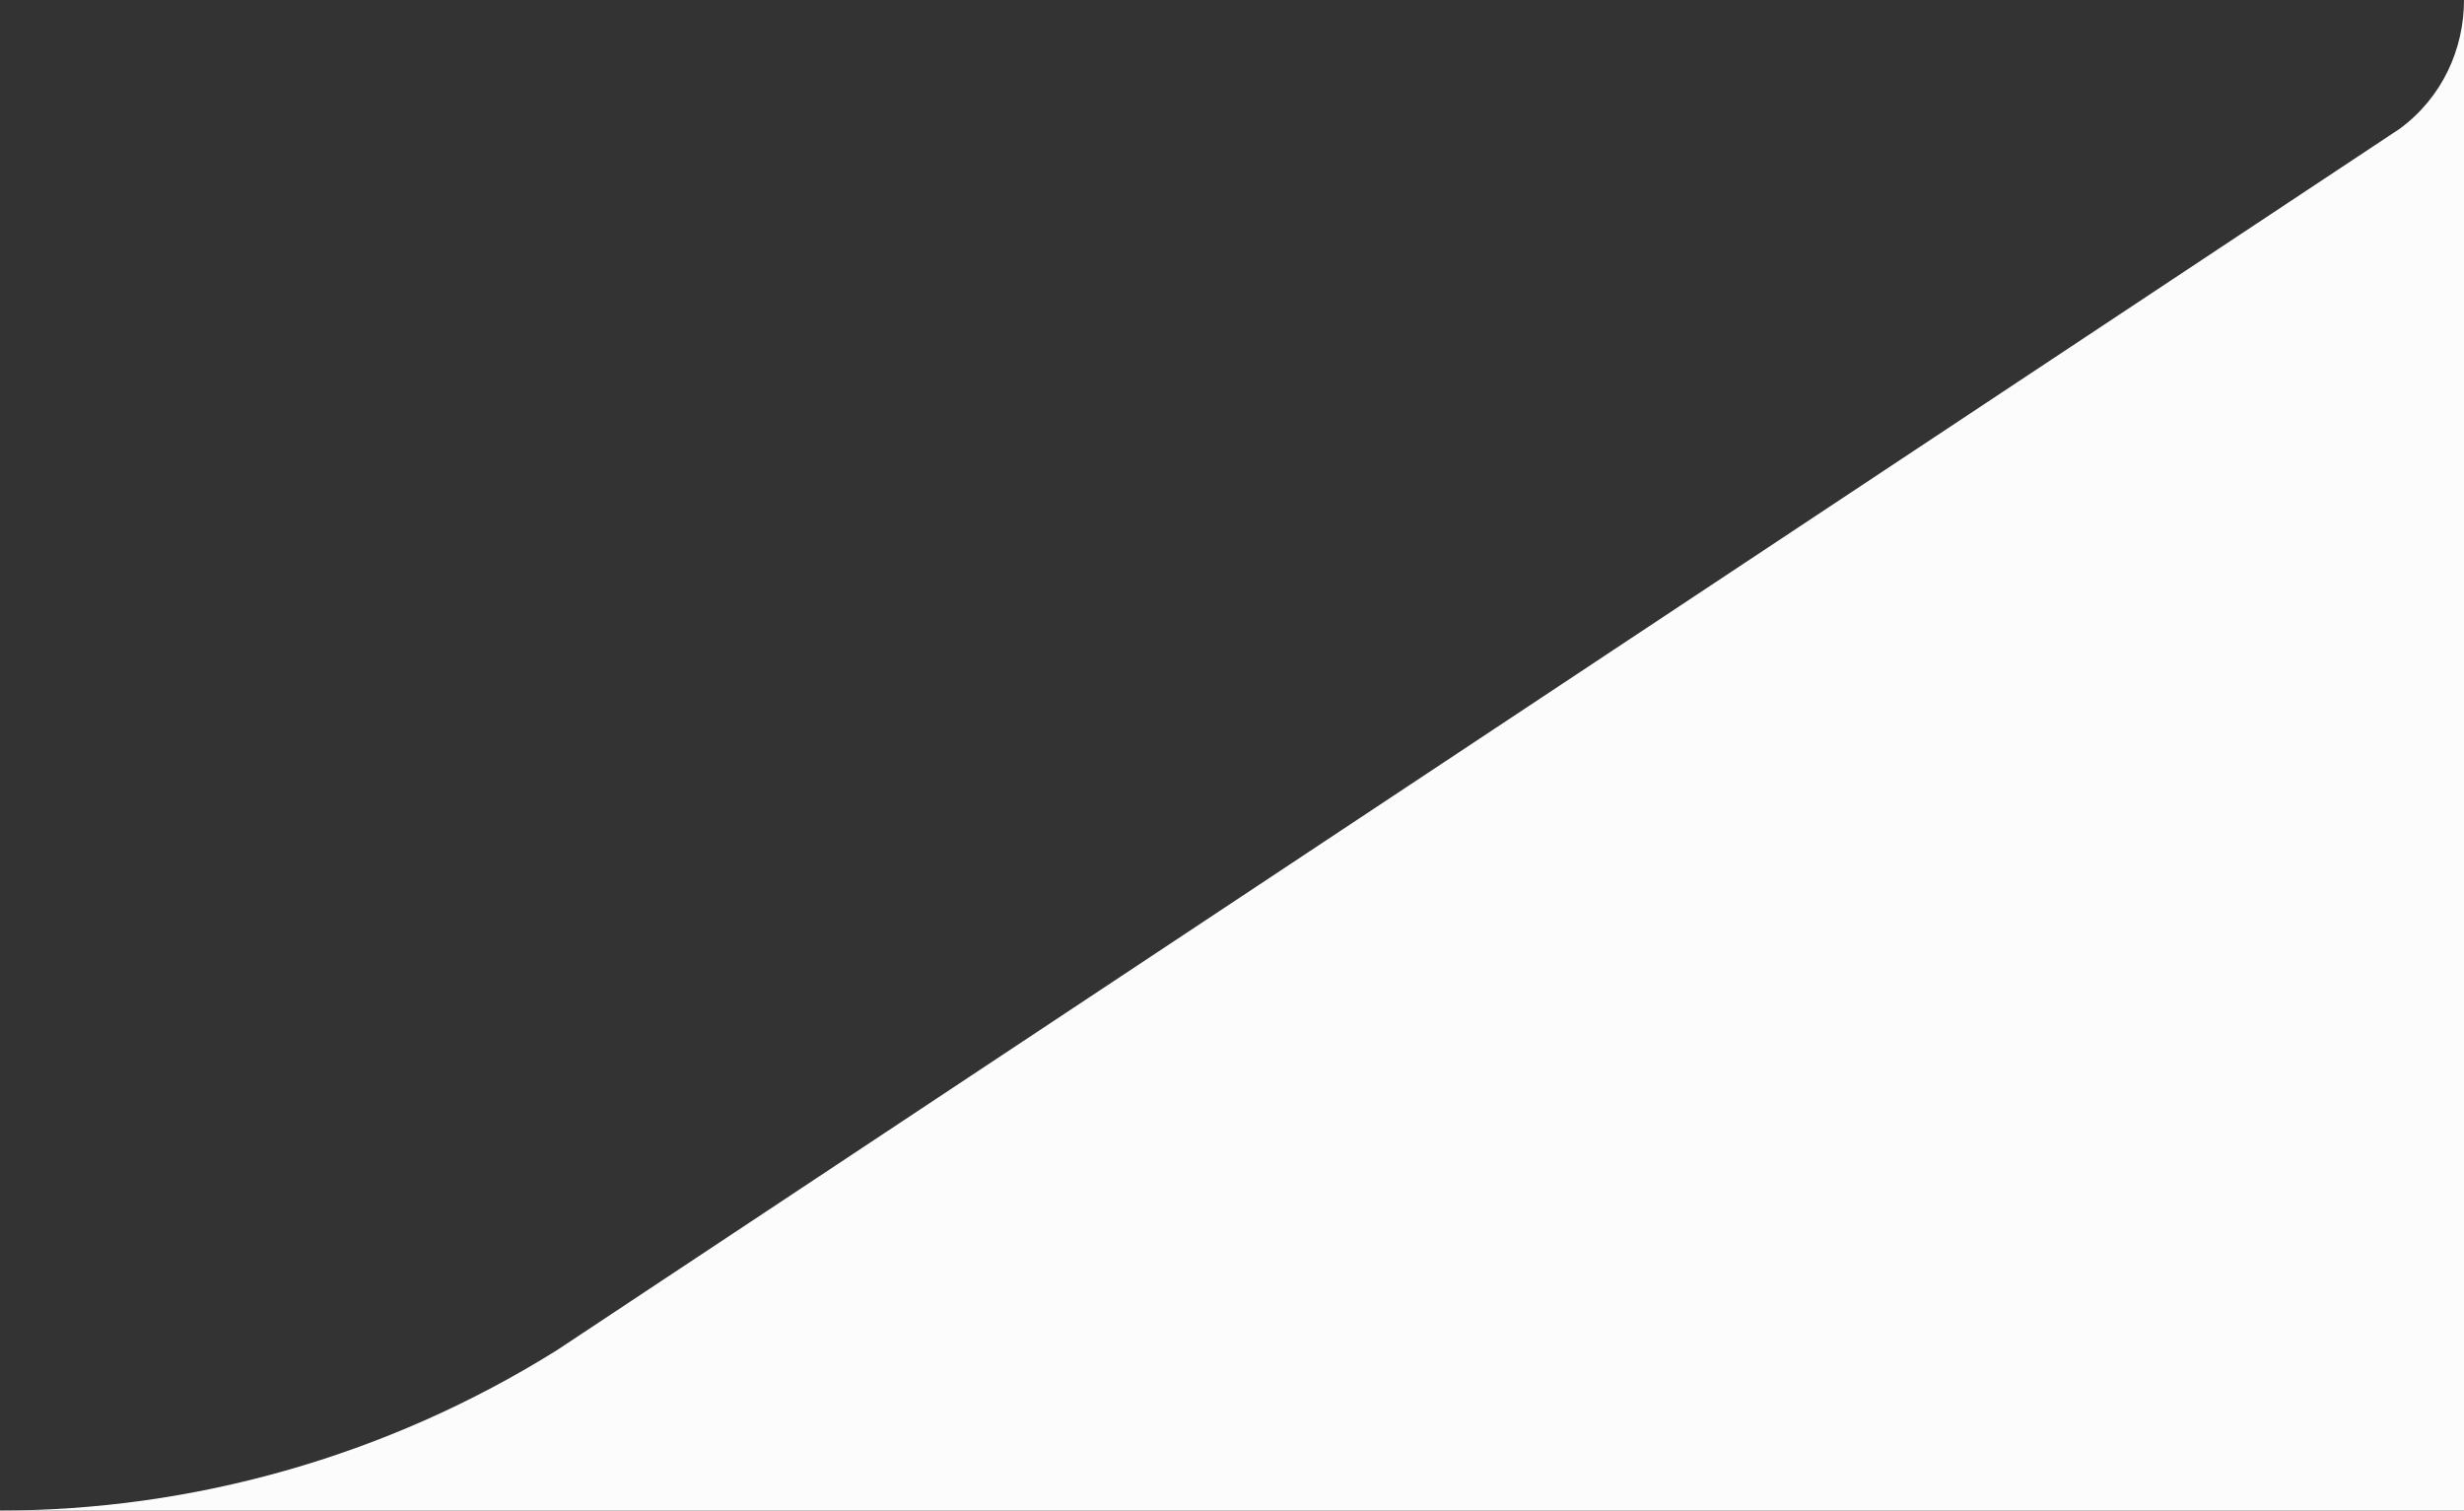 <?xml version="1.0" encoding="utf-8"?>
<!-- Generator: Adobe Illustrator 25.3.0, SVG Export Plug-In . SVG Version: 6.00 Build 0)  -->
<svg version="1.1" id="Calque_1" xmlns="http://www.w3.org/2000/svg" xmlns:xlink="http://www.w3.org/1999/xlink" x="0px" y="0px"
	 viewBox="0 0 172.1 105.5" style="enable-background:new 0 0 172.1 105.5;" xml:space="preserve">
<rect x="0" y="0" width="172.1" height="105.5" fill="#333333" stroke="none"/>
<style type="text/css">
	.st0{fill:#FCFCFC;}
</style>
<path class="st0" d="M167.6,9L38.9,94.3c-12,7.5-25.6,11.2-38.9,11.2h172.1V0C172.1,3.4,170.6,6.8,167.6,9z"/>
</svg>
